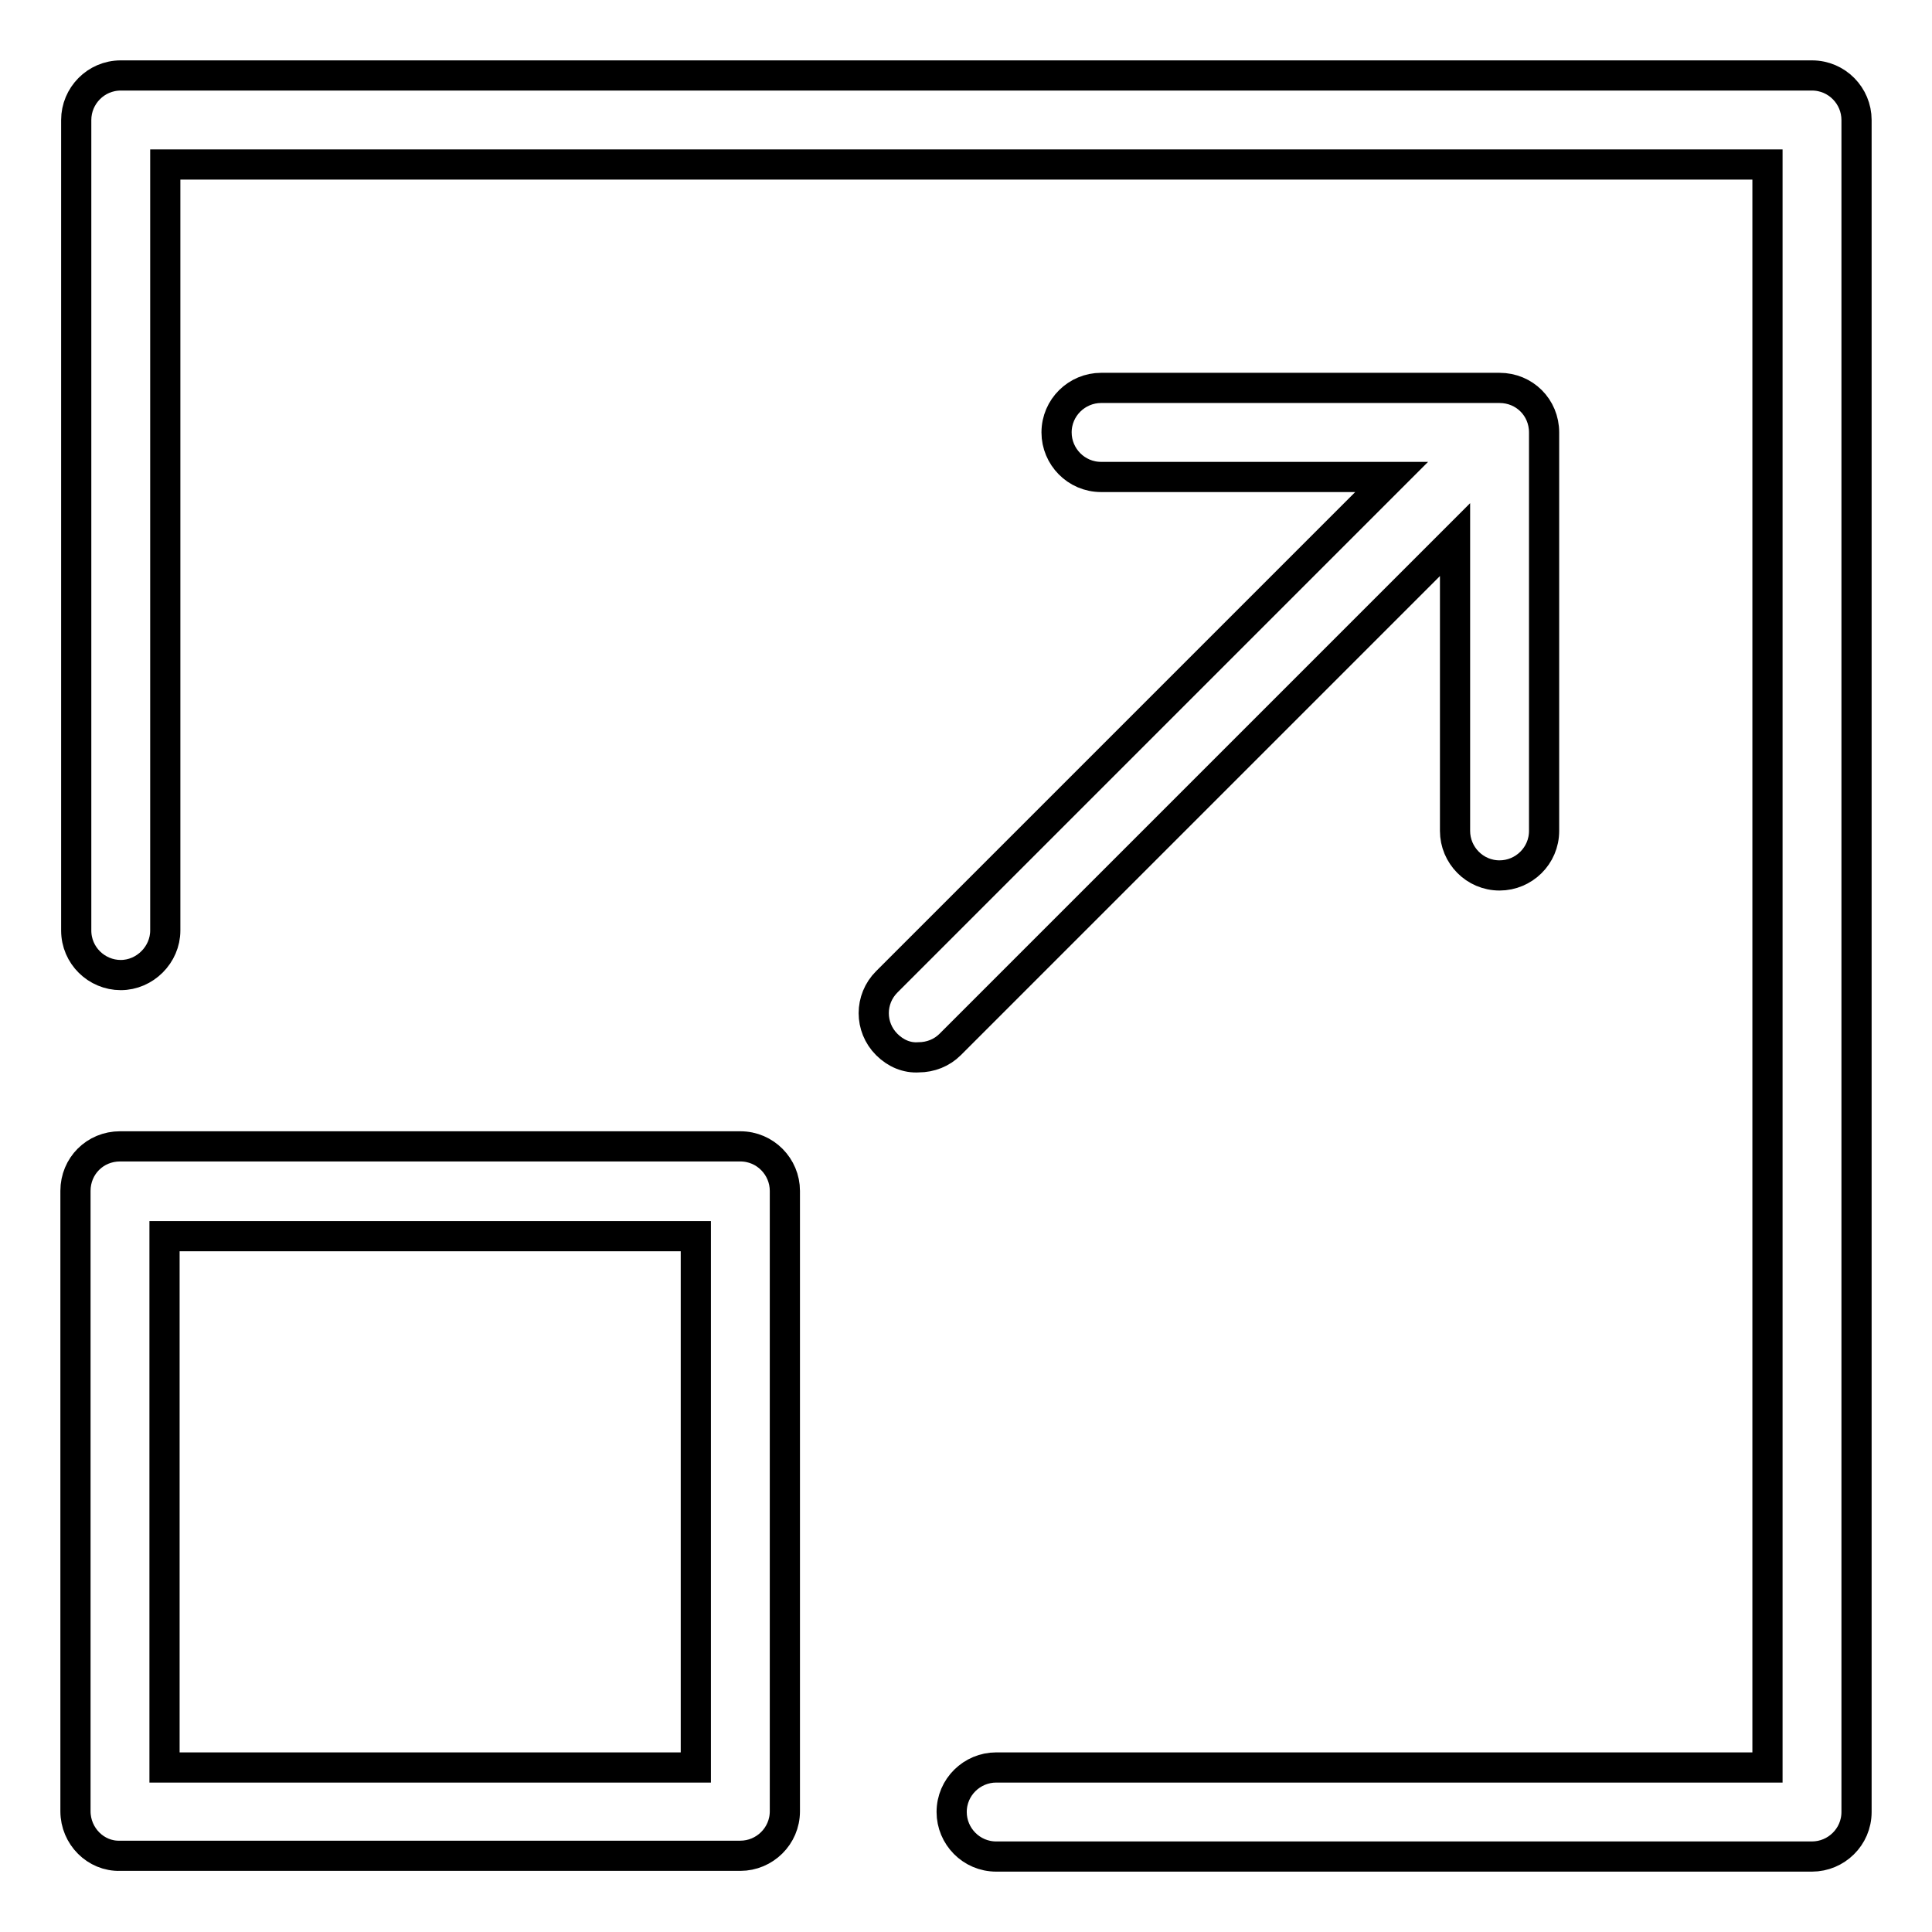 <?xml version="1.0" encoding="utf-8"?>
<!-- Svg Vector Icons : http://www.onlinewebfonts.com/icon -->
<!DOCTYPE svg PUBLIC "-//W3C//DTD SVG 1.1//EN" "http://www.w3.org/Graphics/SVG/1.1/DTD/svg11.dtd">
<svg version="1.1" xmlns="http://www.w3.org/2000/svg" xmlns:xlink="http://www.w3.org/1999/xlink" x="0px" y="0px" viewBox="0 0 256 256" enable-background="new 0 0 256 256" xml:space="preserve">
<g> <path stroke-width="4" fill-opacity="0" stroke="#000000"  d="M240.1,10c3.3,0,5.9,2.7,5.9,5.9c0,0,0,0,0,0v224.2c0,3.3-2.7,5.9-5.9,5.9c0,0,0,0,0,0H132 c-3.3,0-5.9-2.7-5.9-5.9c0,0,0,0,0,0c0-3.3,2.7-5.9,5.9-5.9c0,0,0,0,0,0h102.2V21.8H21.9v101.5c0,3.2-2.7,5.9-5.9,5.9 c-3.2,0-5.9-2.6-5.9-5.9c0,0,0,0,0,0V15.9c0-3.2,2.6-5.9,5.9-5.9H240.1L240.1,10z M10,240L10,240l0-82.2c0-3.3,2.6-5.9,5.9-5.9 h82.2c3.3,0,5.9,2.7,5.9,5.9c0,0,0,0,0,0V240c0,3.3-2.7,5.9-5.9,5.9c0,0,0,0,0,0H15.9C12.7,246,10,243.3,10,240z M21.8,163.8v70.4 h70.4v-70.4H21.8z M117.5,138.4c-2.3-2.3-2.3-6,0-8.3c0,0,0,0,0,0l66.9-66.9h-38.5c-3.3,0-5.9-2.7-5.9-5.9c0,0,0,0,0,0 c0-3.3,2.7-5.9,5.9-5.9c0,0,0,0,0,0h52.8c3.3,0,5.9,2.6,5.9,5.9c0,0,0,0,0,0v52.8c0,3.3-2.7,5.9-5.9,5.9c0,0,0,0,0,0 c-3.3,0-5.9-2.7-5.9-5.9c0,0,0,0,0,0V71.5l-66.9,66.9c-1.1,1.1-2.6,1.7-4.2,1.7C120.2,140.2,118.7,139.6,117.5,138.4L117.5,138.4z" /></g>
</svg>